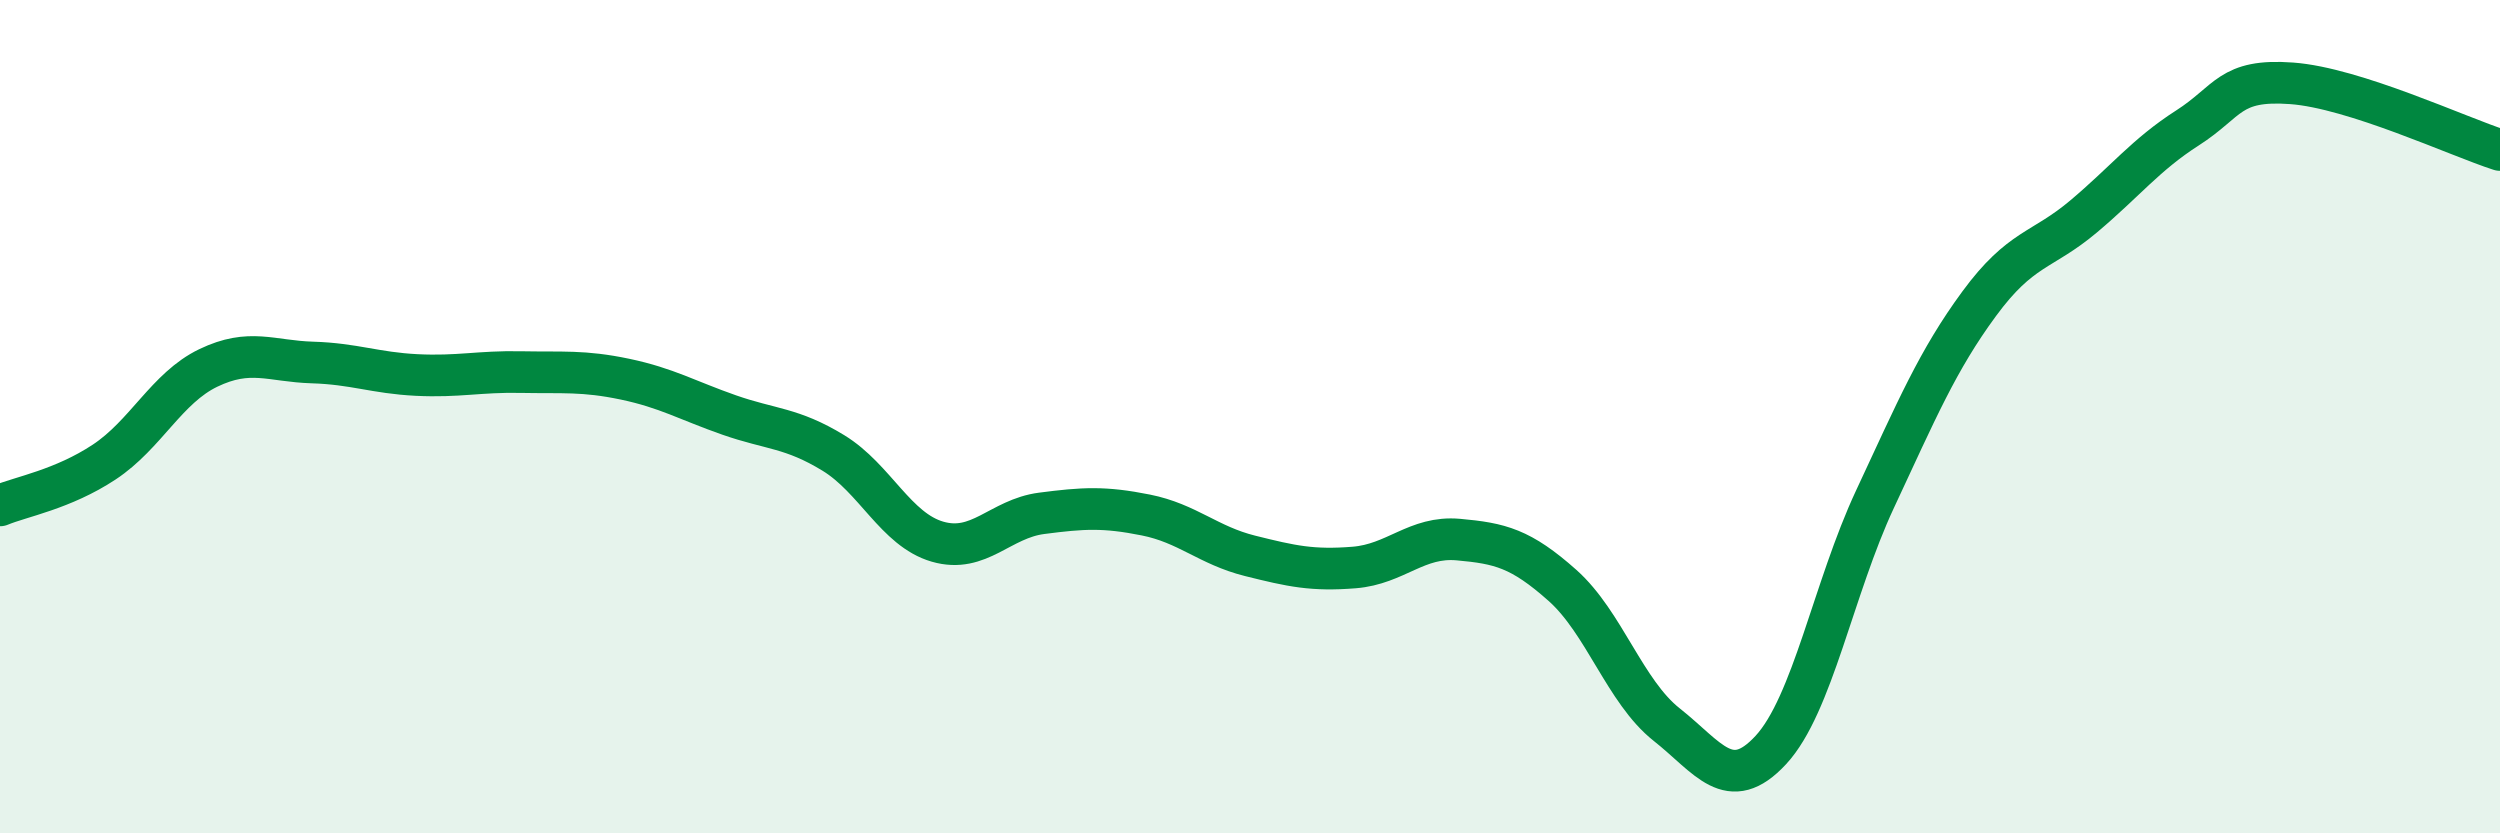 
    <svg width="60" height="20" viewBox="0 0 60 20" xmlns="http://www.w3.org/2000/svg">
      <path
        d="M 0,12.13 C 0.5,11.92 1.5,11.75 2.5,11.09 C 3.5,10.43 4,9.31 5,8.83 C 6,8.35 6.5,8.67 7.5,8.7 C 8.5,8.73 9,8.95 10,9 C 11,9.05 11.5,8.91 12.5,8.93 C 13.5,8.95 14,8.89 15,9.1 C 16,9.31 16.5,9.61 17.5,9.96 C 18.5,10.31 19,10.26 20,10.87 C 21,11.48 21.5,12.71 22.5,13 C 23.5,13.29 24,12.45 25,12.32 C 26,12.19 26.5,12.16 27.5,12.36 C 28.5,12.56 29,13.09 30,13.34 C 31,13.59 31.5,13.7 32.5,13.62 C 33.5,13.54 34,12.86 35,12.95 C 36,13.04 36.5,13.16 37.5,14.05 C 38.5,14.94 39,16.6 40,17.39 C 41,18.18 41.5,19.08 42.5,18 C 43.5,16.92 44,14.12 45,11.98 C 46,9.84 46.5,8.65 47.5,7.29 C 48.5,5.93 49,6.04 50,5.2 C 51,4.36 51.5,3.71 52.5,3.07 C 53.5,2.43 53.5,1.89 55,2 C 56.5,2.11 59,3.28 60,3.6L60 20L0 20Z"
        fill="#008740"
        opacity="0.1"
        stroke-linecap="round"
        stroke-linejoin="round"
      />
      <path
        d="M 0,12.13 C 0.5,11.92 1.5,11.75 2.5,11.09 C 3.5,10.43 4,9.31 5,8.83 C 6,8.35 6.5,8.67 7.5,8.7 C 8.5,8.73 9,8.95 10,9 C 11,9.05 11.5,8.91 12.5,8.93 C 13.5,8.95 14,8.89 15,9.1 C 16,9.31 16.5,9.61 17.5,9.96 C 18.5,10.31 19,10.26 20,10.87 C 21,11.48 21.5,12.71 22.5,13 C 23.5,13.29 24,12.45 25,12.32 C 26,12.19 26.5,12.16 27.5,12.36 C 28.5,12.56 29,13.09 30,13.34 C 31,13.59 31.5,13.7 32.5,13.62 C 33.5,13.54 34,12.86 35,12.95 C 36,13.04 36.5,13.16 37.5,14.05 C 38.5,14.94 39,16.6 40,17.39 C 41,18.18 41.5,19.08 42.5,18 C 43.5,16.92 44,14.12 45,11.98 C 46,9.84 46.5,8.65 47.5,7.29 C 48.5,5.93 49,6.04 50,5.2 C 51,4.36 51.5,3.71 52.5,3.07 C 53.5,2.43 53.5,1.89 55,2 C 56.5,2.11 59,3.28 60,3.6"
        stroke="#008740"
        stroke-width="1"
        fill="none"
        stroke-linecap="round"
        stroke-linejoin="round"
      />
    </svg>
  
